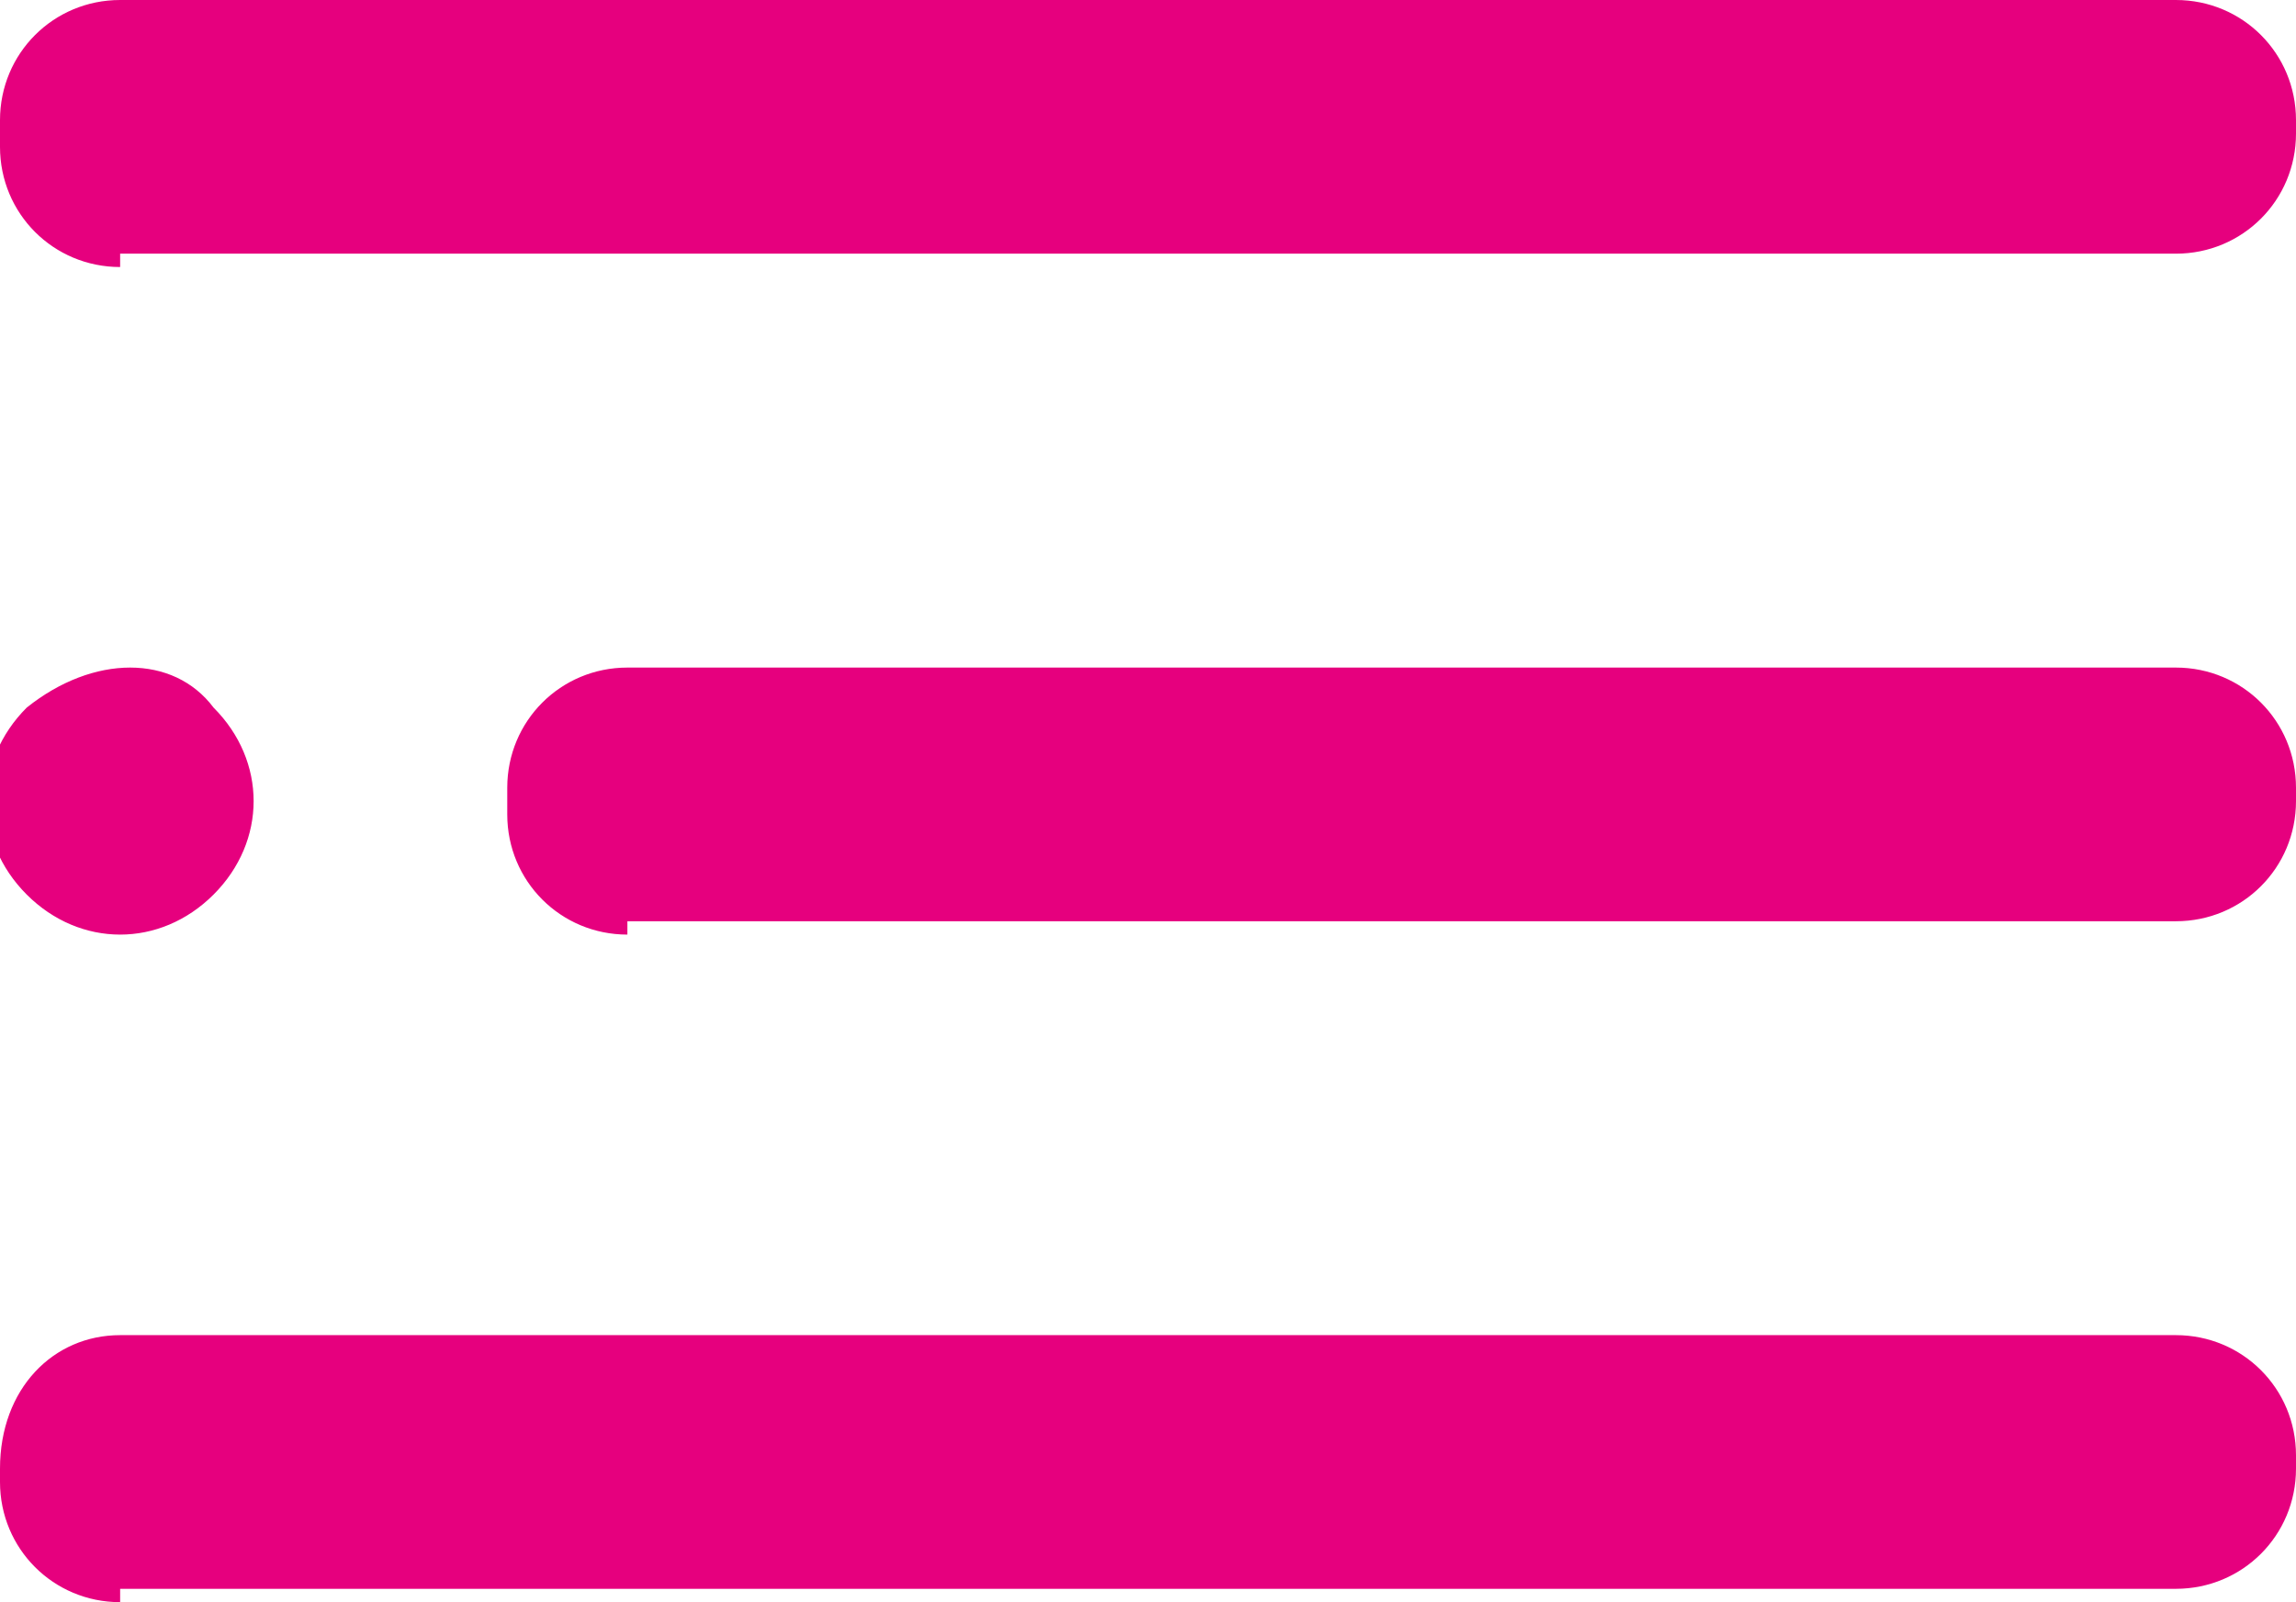 <svg xmlns="http://www.w3.org/2000/svg" xml:space="preserve" style="enable-background:new 0 0 17.2 12" viewBox="0 0 17.2 12"><path d="M.9 2C.4 2 0 1.6 0 1.1V.9C0 .4.4 0 .9 0h15.4c.5 0 .9.4.9.9V1c0 .5-.4.9-.9.9H.9zm0 10c-.5 0-.9-.4-.9-.9V11c0-.6.4-1 .9-1h15.4c.5 0 .9.4.9.9v.1c0 .5-.4.9-.9.9H.9zm3.8-5c-.5 0-.9-.4-.9-.9v-.2c0-.5.4-.9.9-.9h11.6c.5 0 .9.4.9.9V6c0 .5-.4.9-.9.9H4.7zM1.6 5.3c.4.4.4 1 0 1.4-.4.4-1 .4-1.4 0-.4-.4-.4-1 0-1.4.5-.4 1.1-.4 1.4 0" style="fill-rule:evenodd;clip-rule:evenodd;fill:#e6007e"/></svg>